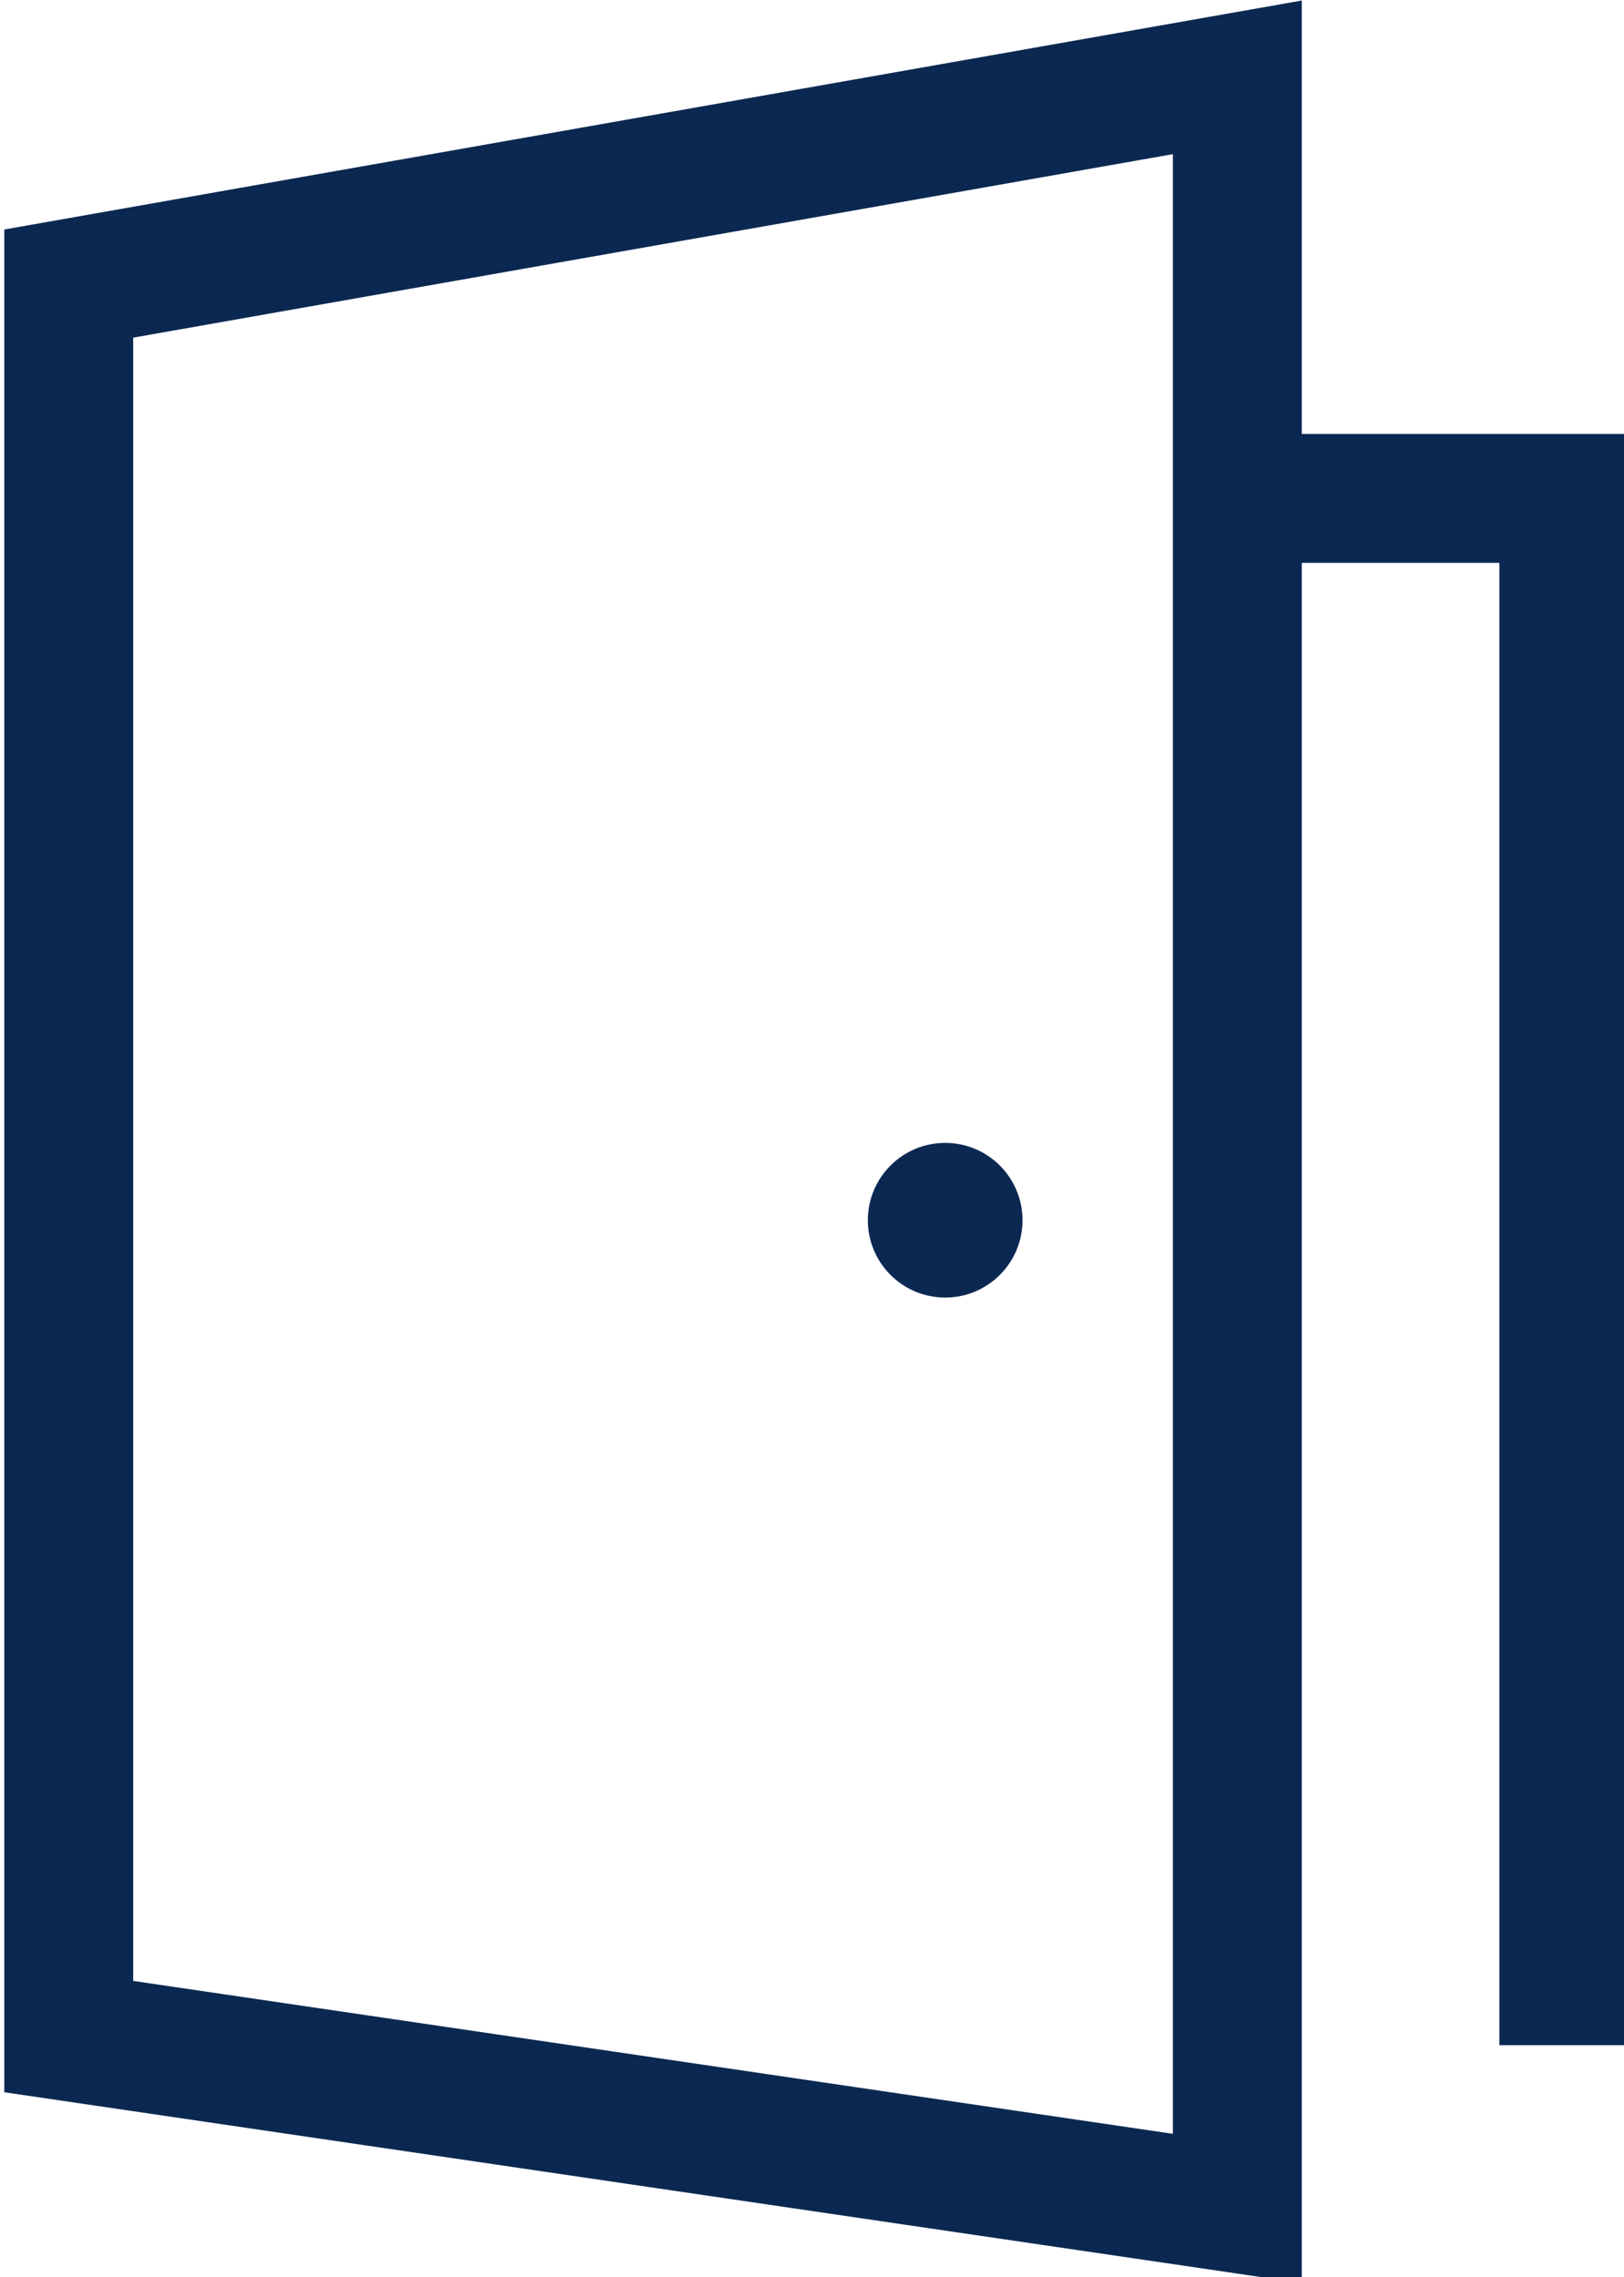 <?xml version="1.0" encoding="utf-8"?>
<!-- Generator: Adobe Illustrator 25.3.1, SVG Export Plug-In . SVG Version: 6.00 Build 0)  -->
<svg version="1.1" id="Layer_1" xmlns="http://www.w3.org/2000/svg" xmlns:xlink="http://www.w3.org/1999/xlink" x="0px" y="0px"
	 viewBox="0 0 18.9 26.5" style="enable-background:new 0 0 18.9 26.5;" xml:space="preserve">
<style type="text/css">
	.st0{opacity:0.2;clip-path:url(#SVGID_2_);}
	.st1{clip-path:url(#SVGID_4_);}
	.st2{clip-path:url(#SVGID_6_);fill:#F6F6F6;}
	.st3{fill:#FFFFFF;}
	.st4{filter:url(#Adobe_OpacityMaskFilter);}
	.st5{clip-path:url(#SVGID_8_);fill:url(#SVGID_10_);}
	.st6{clip-path:url(#SVGID_8_);mask:url(#SVGID_9_);fill:url(#SVGID_11_);}
	.st7{fill:#221F20;}
	.st8{fill:none;stroke:#000000;stroke-miterlimit:10;}
	.st9{fill:none;stroke:#000000;stroke-width:1.5;stroke-miterlimit:10;}
	.st10{fill:none;stroke:#FFFFFF;stroke-width:3;stroke-miterlimit:10;}
	.st11{fill:#FFED96;}
	.st12{fill:none;stroke:#FFED96;stroke-miterlimit:10;}
	.st13{fill:none;stroke:#FFFFFF;stroke-width:1.5;stroke-miterlimit:10;}
	.st14{fill:none;stroke:#FFFFFF;stroke-width:2;stroke-miterlimit:10;}
	.st15{fill:none;stroke:#0B2852;stroke-width:1.5;stroke-miterlimit:10;}
	.st16{fill:none;stroke:#1F518F;stroke-width:1.5;stroke-miterlimit:10;}
	.st17{fill:none;stroke:#000000;stroke-width:2;stroke-miterlimit:10;}
	.st18{fill:#002855;}
	.st19{fill:none;stroke:#41FF44;stroke-width:2;stroke-miterlimit:10;}
	.st20{fill:none;stroke:#002855;stroke-miterlimit:10;}
	.st21{fill:none;stroke:#002855;stroke-width:2;stroke-miterlimit:10;}
	.st22{fill:none;stroke:#002855;stroke-width:2;stroke-linejoin:round;stroke-miterlimit:10;}
	.st23{fill:#002855;stroke:#002855;stroke-width:2;stroke-miterlimit:10;}
	.st24{fill:#FFFFFF;stroke:#002855;stroke-width:2;stroke-miterlimit:10;}
	.st25{fill:#0B2852;}
</style>
<g>
	<polygon class="st15" points="0.8,3.3 0.8,23.7 14.4,25.7 14.4,5.5 14.4,0.9 	"/>
	<polyline class="st15" points="18.2,23.8 18.2,5.8 14.4,5.8 	"/>
	<circle class="st25" cx="11" cy="14.2" r="0.9"/>
</g>
</svg>
